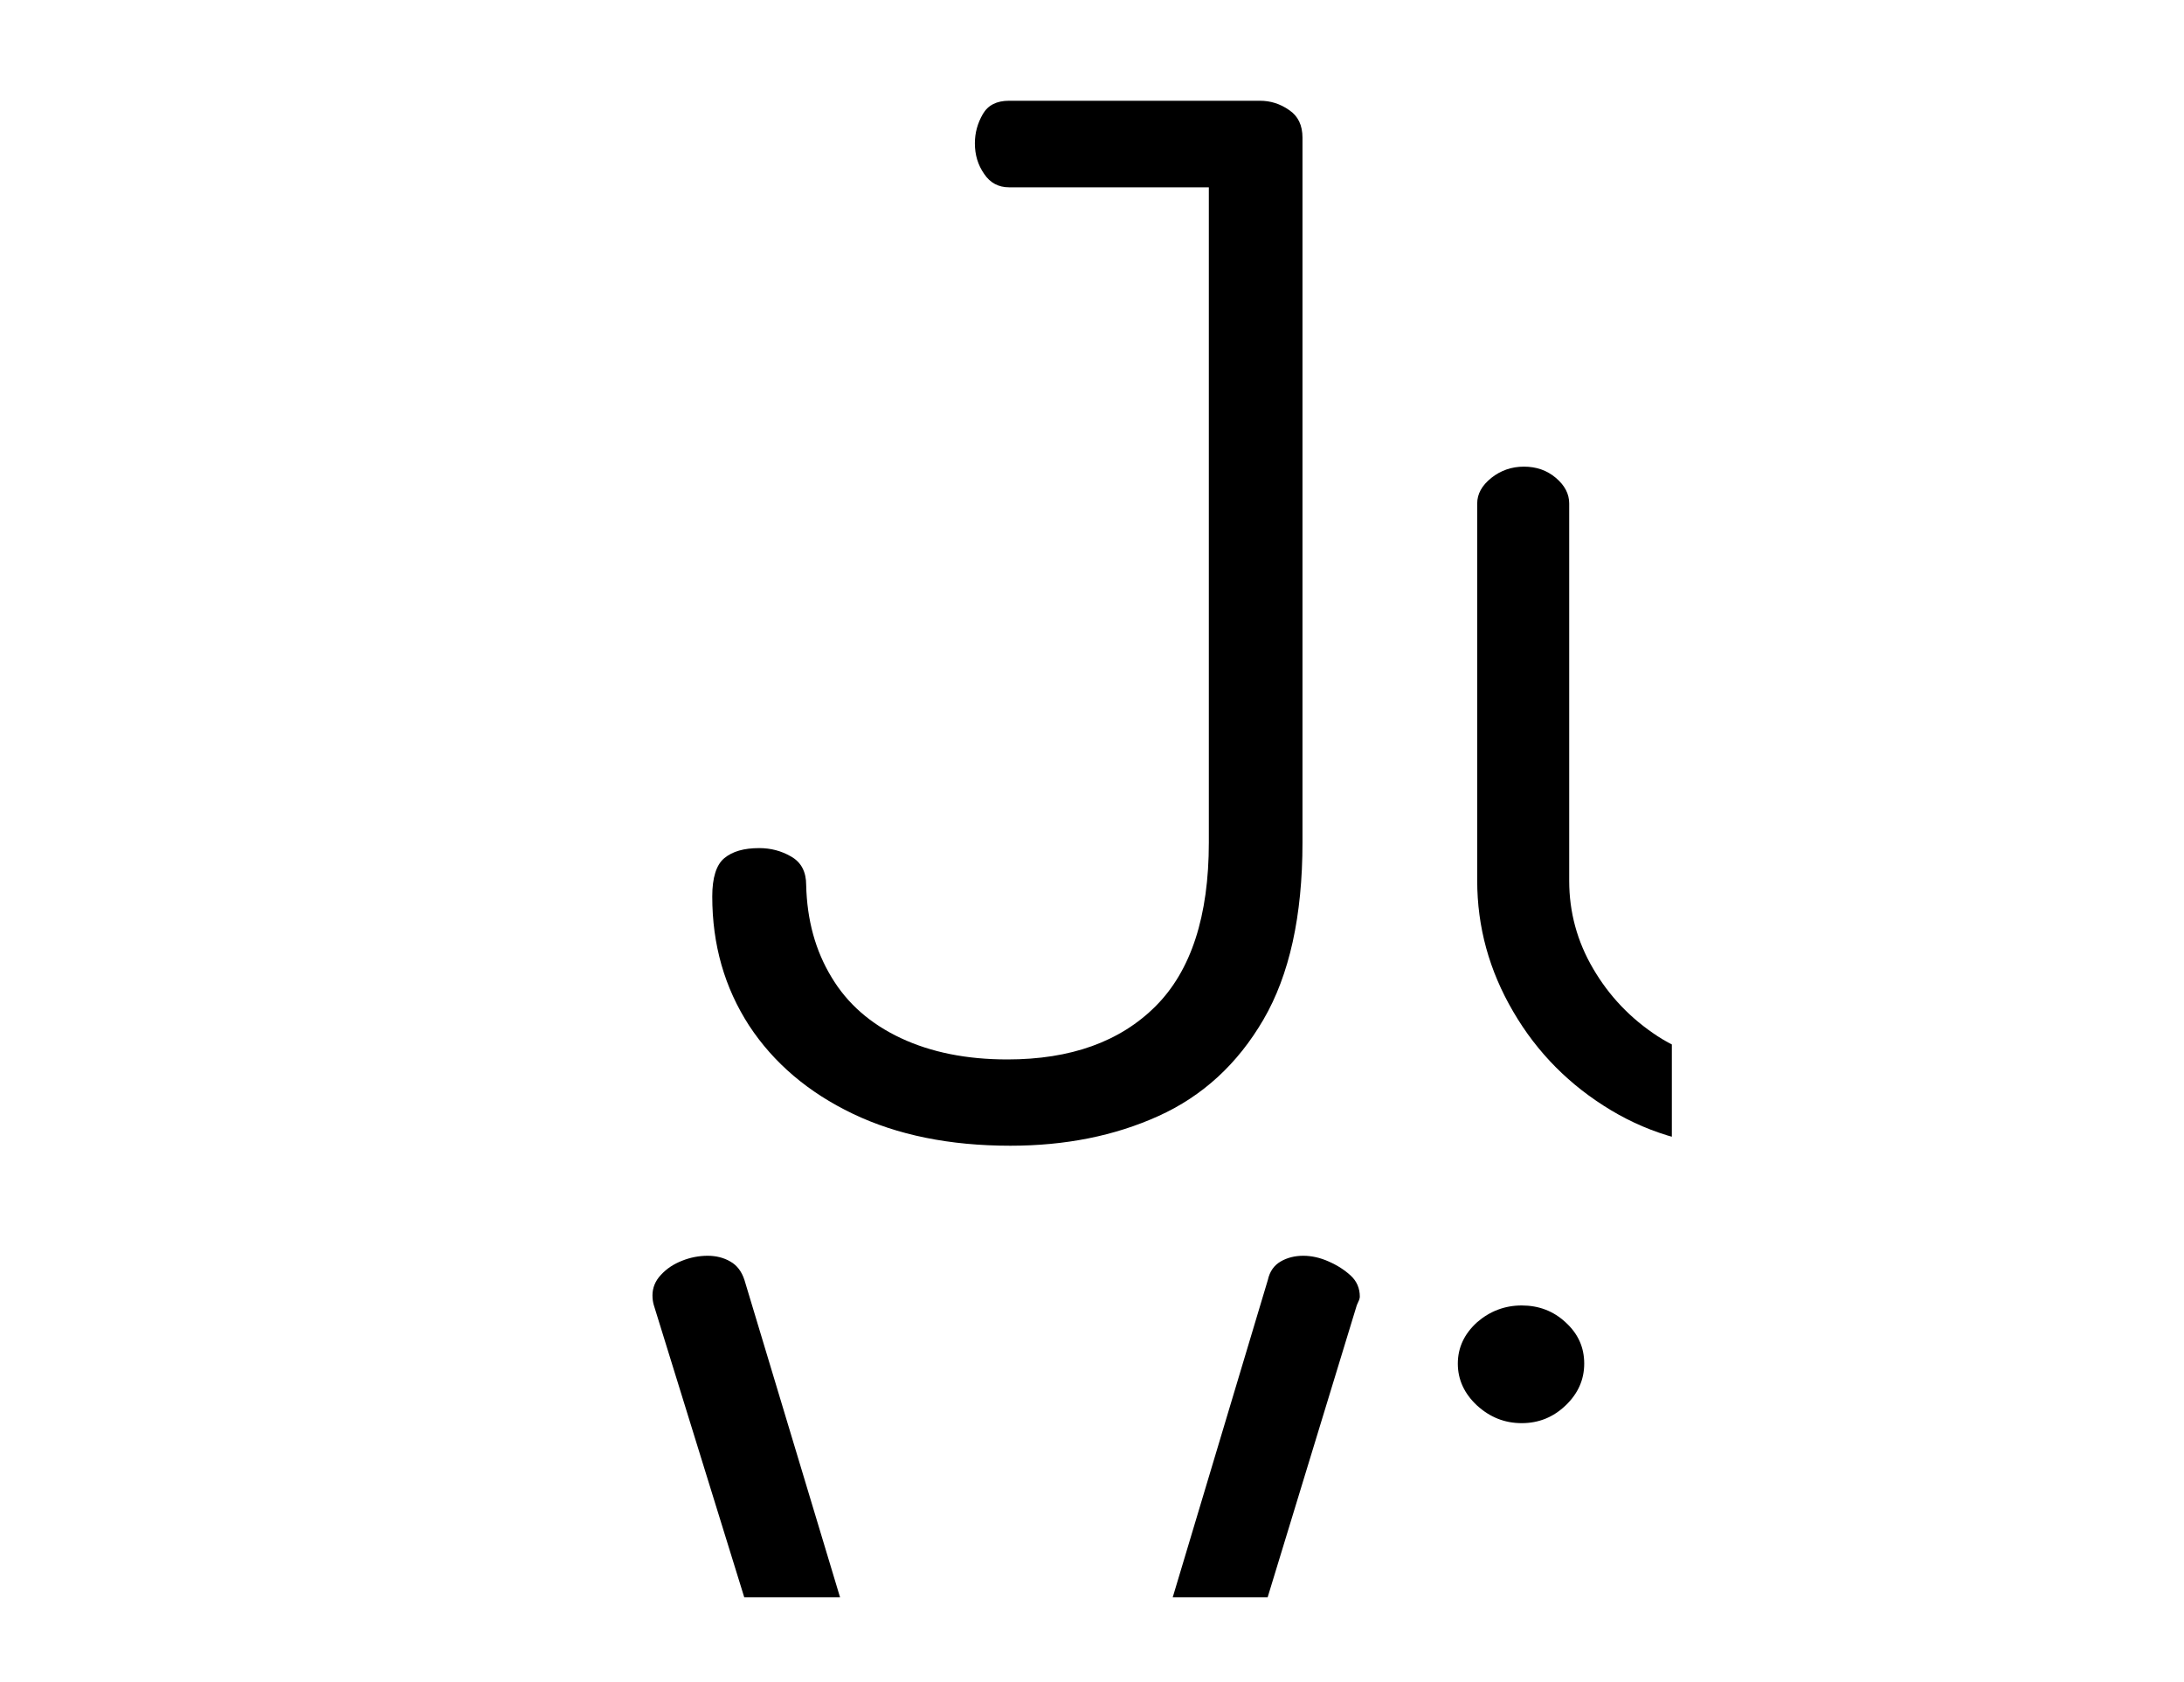 <?xml version="1.0" encoding="utf-8"?>
<!-- Generator: Adobe Illustrator 26.3.1, SVG Export Plug-In . SVG Version: 6.00 Build 0)  -->
<svg version="1.1" id="Layer_1" xmlns="http://www.w3.org/2000/svg" xmlns:xlink="http://www.w3.org/1999/xlink" x="0px" y="0px"
	 viewBox="0 0 800 616" style="enable-background:new 0 0 800 616;" xml:space="preserve">
<style type="text/css">
	.st0{clip-path:url(#SVGID_00000143616726557559127450000009243311348138246788_);}
</style>
<g>
	<defs>
		<rect id="SVGID_1_" x="232.1" y="16" width="380.3" height="569"/>
	</defs>
	<clipPath id="SVGID_00000054231902088076982100000010359127931534392510_">
		<use xlink:href="#SVGID_1_"  style="overflow:visible;"/>
	</clipPath>
	<g style="clip-path:url(#SVGID_00000054231902088076982100000010359127931534392510_);">
		<path d="M312.4,407.9c16.3,7.8,35.5,11.7,57.7,11.7c20.1,0,38.2-3.6,54.3-10.9s28.9-19,38.4-35.3c9.5-16.3,14.3-37.9,14.3-64.9
			V50.4c0-4.5-1.6-7.9-4.9-10.1c-3.3-2.3-6.8-3.4-10.7-3.4h-91.9c-4.5,0-7.7,1.6-9.6,4.9c-1.9,3.3-2.9,6.8-2.9,10.7
			c0,4.2,1.1,7.9,3.4,11.2c2.2,3.3,5.3,4.9,9.1,4.9h73.2v239.9c0,27-6.5,47-19.5,60c-13,13-31.1,19.5-54.3,19.5
			c-14.9,0-27.9-2.6-39-7.8c-11.1-5.2-19.6-12.6-25.4-22.3c-5.9-9.7-9-20.9-9.3-33.8c0-4.8-1.8-8.3-5.5-10.4
			c-3.6-2.1-7.5-3.1-11.7-3.1c-5.6,0-9.8,1.2-12.8,3.7c-2.9,2.4-4.4,7.1-4.4,14c0,17.7,4.5,33.4,13.5,47.3
			C283.4,389.3,296.1,400.1,312.4,407.9z"/>
		<path d="M721.7,170.9c-4.5,0-8.5,1.3-12,3.9c-3.5,2.6-5.2,5.6-5.2,9.1v138.7c0,11.4-2.8,22.3-8.5,32.5
			c-5.7,10.2-13.4,18.4-23.1,24.7c-9.7,6.2-20.6,9.3-32.7,9.3c-12.1,0-23.1-3.2-33-9.6c-9.8-6.4-17.7-14.6-23.6-24.7
			c-5.9-10-8.8-20.8-8.8-32.2V184.4c0-3.5-1.6-6.6-4.9-9.4c-3.3-2.8-7.2-4.1-11.7-4.1c-4.5,0-8.5,1.4-11.9,4.1
			c-3.5,2.8-5.2,5.9-5.2,9.4v138.1c0,17,4.4,33,13.2,48c8.8,15.1,20.8,27.1,35.8,36.1c15,9,31.7,13.5,50.1,13.5
			c17.7,0,34-4.5,49.1-13.5c15-9,27-20.9,35.8-35.8c8.8-14.9,13.2-31,13.2-48.3V183.8c0-3.5-1.5-6.5-4.4-9.1
			C730.9,172.1,726.9,170.9,721.7,170.9z"/>
		<path d="M821.9,20.2c-4.5,0-8.4,1.1-11.7,3.4c-3.3,2.3-4.9,5.5-4.9,9.6V403c0,3.5,1.6,6.6,4.9,9.3c3.3,2.8,7.2,4.2,11.7,4.2
			c4.8,0,8.9-1.4,12.2-4.2c3.3-2.8,4.9-5.9,4.9-9.3V33.2c0-4.2-1.6-7.4-4.9-9.6C830.7,21.4,826.7,20.2,821.9,20.2z"/>
		<path d="M925.2,170.9c-4.5,0-8.4,1.1-11.7,3.4c-3.3,2.3-4.9,5.5-4.9,9.6V403c0,3.5,1.6,6.6,4.9,9.3c3.3,2.8,7.2,4.2,11.7,4.2
			c4.9,0,8.9-1.4,12.2-4.2c3.3-2.8,4.9-5.9,4.9-9.3V183.8c0-4.2-1.6-7.4-4.9-9.6C934.1,172,930.1,170.9,925.2,170.9z"/>
		<path d="M925.7,98.1c6.3,0,11.6-2.2,16.1-6.5c4.5-4.3,6.8-9.4,6.8-15.3c0-5.9-2.2-10.9-6.8-15.1c-4.5-4.2-9.8-6.2-16.1-6.2
			c-6.2,0-11.7,2.1-16.4,6.2c-4.6,4.2-7,9.2-7,15.1c0,5.9,2.4,11,7,15.3C914,96,919.5,98.1,925.7,98.1z"/>
		<path d="M1139.2,380.2V403c0,3.8,1.6,7,4.9,9.6s7,3.9,11.2,3.9c5.2,0,9.3-1.3,12.2-3.9c2.9-2.6,4.4-5.8,4.4-9.6V268
			c0-17.3-3-33.6-9.1-48.8c-6-15.2-15.9-27.6-29.6-37.1c-13.7-9.5-32.1-14.3-55.3-14.3c-10.7,0-21.6,1.3-32.5,3.9
			c-10.9,2.6-20,5.9-27.3,9.9c-7.3,4-10.9,8.4-10.9,13.3c0,3.5,1.3,7.3,3.9,11.4c2.6,4.1,6,6.2,10.1,6.2c2.7,0,6.2-1.3,10.4-3.9
			c4.1-2.6,9.8-5.1,17.1-7.5c7.3-2.4,16.6-3.6,28.1-3.6c15.2,0,27.3,3.6,36.1,10.7c8.8,7.1,15.2,16.1,19.2,27s6,22.1,6,33.5v11.9
			h-26.5c-23.9,0-44.9,2-63.1,6c-18.2,4-32.4,11.1-42.6,21.3c-10.2,10.2-15.3,24.9-15.3,43.9c0,23.2,6.8,40.4,20.5,51.7
			c13.7,11.3,30.4,16.9,50.1,16.9c17.7,0,32.9-4.1,45.7-12.2C1119.8,399.8,1130.5,390.5,1139.2,380.2z M1069.6,391.6
			c-12.5,0-23.1-3.4-32-10.4c-8.8-6.9-13.2-17.8-13.2-32.7c0-13.5,4.4-23.4,13.2-29.6c8.8-6.2,20.2-10.3,34.3-12.2
			c14-1.9,28.8-2.9,44.4-2.9h21.8V337c0,7.6-3.4,15.7-10.1,24.2c-6.8,8.5-15.3,15.7-25.7,21.6C1091.9,388.6,1081,391.6,1069.6,391.6
			z"/>
		<path d="M1362.5,208.5c9.7,6.4,17.5,14.6,23.4,24.7s8.8,20.8,8.8,32.2V403c0,4.5,1.8,7.9,5.5,10.1c3.6,2.3,7.4,3.4,11.2,3.4
			c4.5,0,8.5-1.1,12-3.4c3.4-2.2,5.2-5.6,5.2-10.1V265.4c0-18-4.2-34.3-12.5-49.1c-8.3-14.7-19.5-26.5-33.5-35.3
			c-14-8.8-29.3-13.3-45.9-13.3c-17.3,0-31.9,4.1-43.7,12.2c-11.7,8.1-20.4,17.2-26,27.3v-23.4c0-4.2-1.6-7.4-4.7-9.6
			c-3.1-2.2-6.9-3.4-11.4-3.4c-4.5,0-8.4,1.1-11.7,3.4c-3.3,2.3-4.9,5.5-4.9,9.6V403c0,3.5,1.6,6.6,4.9,9.3
			c3.3,2.8,7.2,4.2,11.7,4.2c4.9,0,8.9-1.4,12.2-4.2c3.3-2.8,4.9-5.9,4.9-9.3V265.4c0-14.2,3-26.1,9.1-35.8
			c6-9.7,13.8-17.2,23.4-22.6c9.5-5.4,19.4-8.1,29.8-8.1C1342.1,198.9,1352.8,202.1,1362.5,208.5z"/>
		<path d="M486.7,462c-3.1-1.4-6.3-2.1-9.3-2.1c-3.1,0-5.9,0.7-8.3,2.1c-2.4,1.4-4,3.6-4.7,6.8l-95.6,318.9l-96.1-318.9
			c-1-3.1-2.7-5.4-5.2-6.8c-2.4-1.4-5.2-2.1-8.3-2.1c-3.1,0-6.3,0.6-9.3,1.8c-3.1,1.2-5.7,2.9-7.8,5.2c-2.1,2.2-3.1,4.8-3.1,7.5
			c0,1.4,0.2,2.6,0.5,3.6l109,352.1c1.1,4.1,3.6,7.3,7.5,9.3c4,2.1,8.2,3.1,12.7,3.1c4.5,0,8.7-1,12.8-3.1c4-2.1,6.6-5.2,8-9.3
			l107.5-352.1c0.3-0.7,0.6-1.3,0.8-1.8c0.2-0.5,0.3-1,0.3-1.3c0-3.1-1.1-5.7-3.4-7.8C492.5,465.1,489.9,463.4,486.7,462z"/>
		<path d="M557.4,478.1c-6.2,0-11.7,2.1-16.4,6.2c-4.6,4.2-7,9.2-7,15.1c0,5.9,2.4,11,7,15.3c4.7,4.3,10.1,6.5,16.4,6.5
			c6.3,0,11.6-2.2,16.1-6.5c4.5-4.3,6.8-9.4,6.8-15.3c0-5.9-2.2-10.9-6.8-15.1C569,480.1,563.6,478.1,557.4,478.1z"/>
		<path d="M556.9,593.9c-4.5,0-8.4,1.1-11.7,3.4c-3.3,2.3-4.9,5.5-4.9,9.6V826c0,3.5,1.6,6.6,4.9,9.3c3.3,2.8,7.2,4.2,11.7,4.2
			c4.9,0,8.9-1.4,12.2-4.2c3.3-2.8,4.9-5.9,4.9-9.3V606.9c0-4.2-1.6-7.4-4.9-9.6C565.8,595,561.7,593.9,556.9,593.9z"/>
		<path d="M659.7,443.3c-4.5,0-8.4,1.1-11.7,3.4c-3.3,2.3-4.9,5.5-4.9,9.6V826c0,3.5,1.6,6.6,4.9,9.3c3.3,2.8,7.2,4.2,11.7,4.2
			c4.8,0,8.9-1.4,12.2-4.2c3.3-2.8,4.9-5.9,4.9-9.3V456.3c0-4.2-1.6-7.4-4.9-9.6C668.6,444.4,664.5,443.3,659.7,443.3z"/>
		<path d="M767.7,443.3c-4.5,0-8.4,1.1-11.7,3.4c-3.3,2.3-4.9,5.5-4.9,9.6V826c0,3.5,1.6,6.6,4.9,9.3c3.3,2.8,7.2,4.2,11.7,4.2
			c4.8,0,8.9-1.4,12.2-4.2c3.3-2.8,4.9-5.9,4.9-9.3V456.3c0-4.2-1.6-7.4-4.9-9.6C776.6,444.4,772.5,443.3,767.7,443.3z"/>
		<path d="M992.9,603c-14.8-8.1-30.7-12.2-48.1-12.2c-18,0-34.5,4.3-49.6,13c-15,8.7-27.1,20.4-36.1,35.1
			c-9,14.7-13.5,30.7-13.5,48.1v57.7c0,19.7,4.7,37,14.3,51.7c9.5,14.7,22.7,26.2,39.5,34.5c16.8,8.3,36.1,12.5,57.9,12.5
			c15.9,0,29.8-2,41.5-6c11.7-4,20.8-8.7,27-14.3c6.2-5.5,9.3-10.2,9.3-14c0-2.1-0.6-4.3-1.8-6.7c-1.2-2.4-3-4.6-5.2-6.5
			c-2.2-1.9-4.8-2.9-7.5-2.9c-3.8,0-7.9,1.7-12.2,5.2c-4.3,3.5-10.3,6.9-17.9,10.4c-7.6,3.5-18.3,5.2-32.2,5.2
			c-22.8,0-41.7-6-56.6-18.2c-14.9-12.1-22.3-28.6-22.3-49.3v-19.2h117.4c7.6,0,14.8-0.6,21.6-1.8c6.7-1.2,12.4-4.8,16.9-10.7
			c4.5-5.9,6.8-15.4,6.8-28.6c0-18.7-4.5-35.1-13.5-49.3C1019.4,622.3,1007.6,611.1,992.9,603z M1004,698.5
			c-3.5,2.2-10.4,3.4-20.8,3.4H879.4v-19.7c0-11.7,2.9-22.3,8.8-31.7c5.9-9.3,13.7-16.9,23.6-22.8c9.8-5.9,20.7-8.8,32.5-8.8
			c12.8,0,24,3.2,33.7,9.6c9.7,6.4,17.3,14.5,22.9,24.4c5.5,9.9,8.3,20.4,8.3,31.4C1009.2,691.5,1007.5,696.3,1004,698.5z"/>
		<path d="M1273.5,579.9c-5.9,0-12.1,2.8-18.7,8.3c-6.6,5.5-12.5,13.7-17.7,24.4c-7.6-6.9-16.6-12.3-27-16.1
			c-10.4-3.8-21.6-5.7-33.7-5.7c-18,0-33.8,3.6-47.3,10.9c-13.5,7.3-24,17.3-31.4,30.1c-7.4,12.8-11.2,27.5-11.2,44.1v19.7
			c0,13.5,2.5,25.9,7.5,37.2c5,11.2,12.2,20.7,21.6,28.3c-7.6,3.8-13.9,8.6-18.7,14.3c-4.8,5.7-7.3,13.4-7.3,23.1
			c0,10.1,2.7,17.8,8.1,23.1s12.2,9.6,20.5,12.7c-11.4,4.5-21.6,11.2-30.6,20.3c-9,9-13.5,21.1-13.5,36.3c0,14.2,4.6,26.4,13.7,36.6
			c9.2,10.2,21.6,18.2,37.4,23.9c15.8,5.7,33.9,8.6,54.3,8.6c19.7,0,37.2-2.8,52.5-8.3c15.3-5.5,27.3-13.8,36.1-24.7
			c8.8-10.9,13.3-24.5,13.3-40.8c0-15.9-3.9-28.2-11.7-36.9c-7.8-8.7-17.8-15.1-30.1-19.2c-12.3-4.2-25.3-7-39-8.6
			c-13.7-1.6-26.6-3-38.7-4.4c-12.1-1.4-22.1-3.8-30.1-7.3c-8-3.4-12-9-12-16.6c0-5.5,1.7-9.8,5.2-12.7s7.1-5.5,10.9-7.5
			c11.8,5.9,25.1,8.8,40,8.8c17.7,0,33.3-3.7,47-11.2c13.7-7.4,24.3-17.8,32-30.9c7.6-13.1,11.4-27.9,11.4-44.1V676
			c0-9.4-1.2-18.2-3.6-26.5c-2.4-8.3-6-15.7-10.9-22.3c4.5-7.9,9.4-13.5,14.8-16.6c5.4-3.1,10.1-5,14.3-5.7c2.5-0.7,4.5-2,6.3-3.9
			c1.7-1.9,2.6-4.4,2.6-7.5c0-3.1-1.3-6.1-3.9-9.1C1283.2,581.3,1279.1,579.9,1273.5,579.9z M1120.9,858.2
			c9.3-7.3,20.1-12.8,32.2-16.6c7.9,1,17.4,2.1,28.3,3.1c10.9,1,21.5,2.8,31.7,5.2c10.2,2.4,18.6,6.5,25.2,12.2
			c6.6,5.7,9.8,14.1,9.8,25.2c0,14.2-6,25.6-18.2,34.3c-12.1,8.6-29.1,13-50.9,13c-22.5,0-40.2-4.3-53-13
			c-12.8-8.7-19.2-19.9-19.2-33.7C1106.8,875.4,1111.5,865.5,1120.9,858.2z M1233,695.7c0,17.3-5,31.8-15,43.4
			c-10.1,11.6-23.8,17.4-41,17.4c-18,0-32-5.9-42.1-17.7c-10-11.8-15-26.3-15-43.6V676c0-17,4.9-31.2,14.8-42.6
			c9.9-11.4,23.8-17.1,41.8-17.1c18,0,31.9,5.7,41.8,17.1c9.8,11.4,14.8,25.6,14.8,42.6V695.7z"/>
		<path d="M1454.5,605.1c-13.7-9.5-32.1-14.3-55.3-14.3c-10.7,0-21.6,1.3-32.5,3.9c-10.9,2.6-20,5.9-27.3,9.9
			c-7.3,4-10.9,8.4-10.9,13.3c0,3.5,1.3,7.3,3.9,11.4c2.6,4.1,6,6.2,10.1,6.2c2.7,0,6.2-1.3,10.4-3.9c4.1-2.6,9.8-5.1,17.1-7.5
			c7.3-2.4,16.6-3.6,28.1-3.6c15.2,0,27.3,3.6,36.1,10.7c8.8,7.1,15.2,16.1,19.2,27c4,10.9,6,22.1,6,33.5v11.9H1433
			c-23.9,0-44.9,2-63.1,6c-18.2,4-32.4,11.1-42.6,21.3c-10.2,10.2-15.3,24.9-15.3,43.9c0,23.2,6.8,40.4,20.5,51.7
			c13.7,11.3,30.4,16.9,50.1,16.9c17.7,0,32.9-4.1,45.7-12.2c12.8-8.1,23.5-17.4,32.2-27.8V826c0,3.8,1.6,7,4.9,9.6
			c3.3,2.6,7,3.9,11.2,3.9c5.2,0,9.3-1.3,12.2-3.9c2.9-2.6,4.4-5.8,4.4-9.6V691c0-17.3-3-33.6-9.1-48.8
			C1478.1,626.9,1468.2,614.6,1454.5,605.1z M1459.5,760.1c0,7.6-3.4,15.7-10.1,24.2c-6.8,8.5-15.3,15.7-25.7,21.6
			c-10.4,5.9-21.3,8.8-32.7,8.8c-12.5,0-23.1-3.4-32-10.4c-8.8-6.9-13.2-17.8-13.2-32.7c0-13.5,4.4-23.4,13.2-29.6
			c8.8-6.2,20.2-10.3,34.3-12.2c14-1.9,28.8-2.9,44.4-2.9h21.8V760.1z"/>
		<path d="M1697.1,738.8c-6-9.3-14-16.6-23.9-21.8c-9.8-5.2-20.2-9.3-31.2-12.2c-10.9-2.9-21.3-6.1-31.2-9.4
			c-9.9-3.3-17.9-7.5-24.2-12.7c-6.2-5.2-9.3-12.6-9.3-22.3c0-5.9,1.7-11.9,5.2-18.2s9-11.6,16.6-16.1c7.6-4.5,17.7-6.7,30.1-6.7
			c10,0,18.7,1.2,26,3.6c7.3,2.4,13.2,4.8,17.9,7.3s8.4,3.6,11.2,3.6c2.8,0,5.2-1,7.3-3.1c2.1-2.1,3.7-4.6,4.9-7.5s1.8-5.1,1.8-6.5
			c0-4.5-3.4-8.7-10.1-12.7c-6.7-4-15.5-7.2-26.2-9.6c-10.7-2.4-21.8-3.6-33.3-3.6c-19.7,0-35.5,3.6-47.5,10.9s-20.7,16.3-26.2,27
			c-5.6,10.7-8.3,21.6-8.3,32.7c0,14.2,3,25.5,9.1,34c6,8.5,14,15,23.9,19.5c9.9,4.5,20.2,8.3,31.2,11.4c10.9,3.1,21.3,6.4,31.2,9.9
			c9.8,3.5,17.8,8.4,23.9,14.8c6,6.4,9.1,15.3,9.1,26.7c0,9.7-4,18.3-12,25.7c-7.9,7.4-21.8,11.2-41.5,11.2
			c-15.6,0-27.6-2.1-36.1-6.2c-8.5-4.1-15-8.2-19.7-12.2c-4.6-4-8.9-6-12.7-6c-2.1,0-4.1,0.9-6,2.6c-1.9,1.7-3.4,3.7-4.4,6
			c-1.1,2.3-1.6,4.6-1.6,7c0,5.2,3.4,10.6,10.1,16.4c6.8,5.7,16.3,10.7,28.6,14.8c12.3,4.2,26.6,6.2,42.9,6.2
			c26.7,0,47.3-6,61.8-18.2c14.5-12.1,21.8-28.4,21.8-48.8C1706.2,760.6,1703.2,748.1,1697.1,738.8z"/>
	</g>
</g>
</svg>

